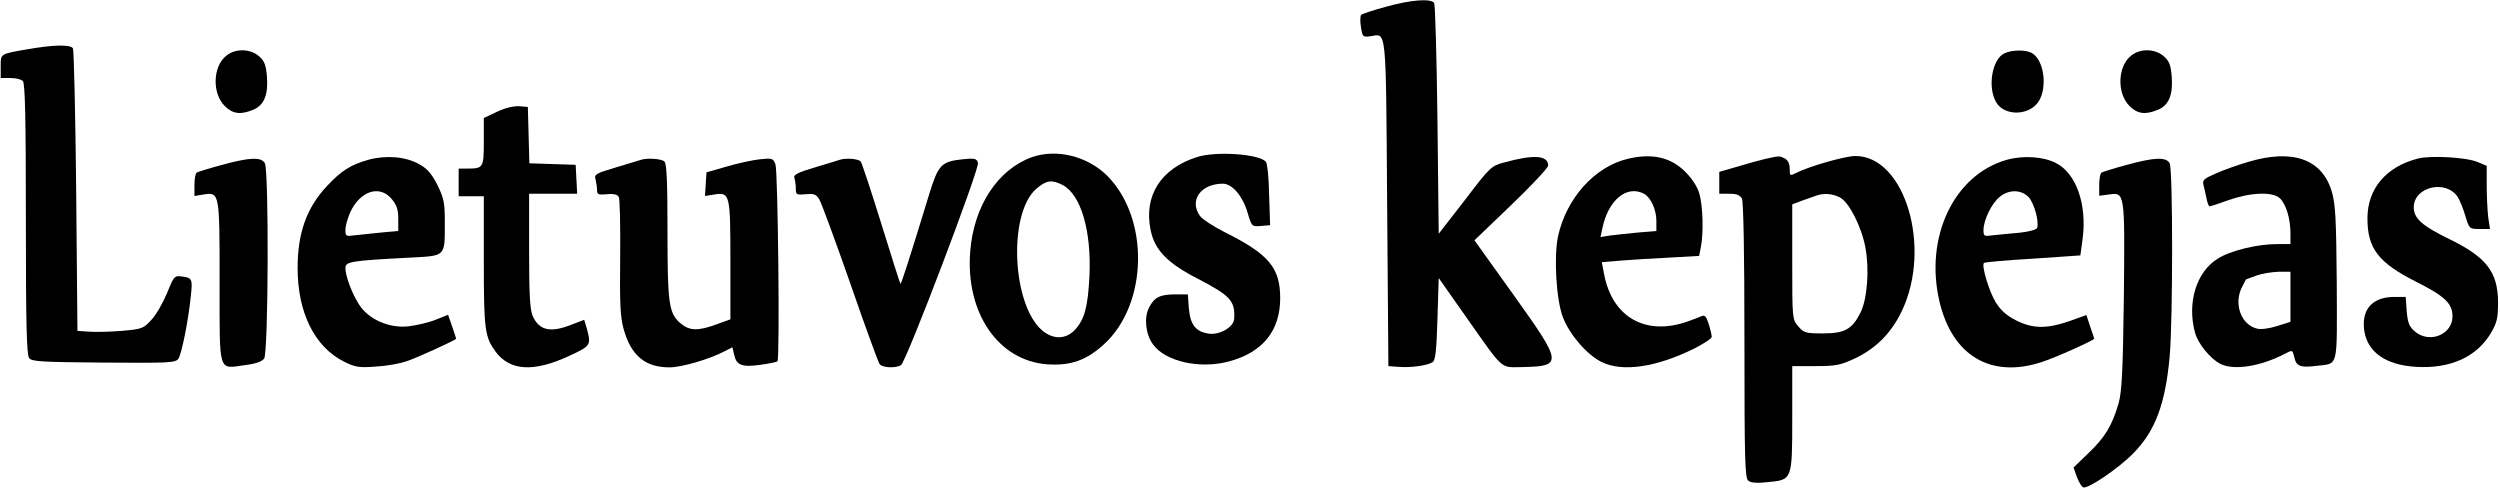 <?xml version="1.0" encoding="UTF-8" standalone="yes"?>
<svg version="1.0" xmlns="http://www.w3.org/2000/svg" width="262.565mm" height="51.268mm" viewBox="0 0 993 194" preserveAspectRatio="xMidYMid meet">
  <g transform="translate(0,194) scale(0.1,-0.1)" fill="#000000" stroke="none">
    <path d="M5505 1913 c-49 -13 -94 -28 -98 -32 -4 -4 -5 -26 -1 -49 6 -39 8
-40 38 -36 64 10 61 49 66 -663 l5 -648 40 -3 c47 -4 114 5 135 18 12 7 16 42
20 172 l5 163 109 -155 c149 -212 136 -200 215 -199 171 3 171 11 -28 289
l-154 215 147 141 c80 77 146 147 146 156 0 41 -57 45 -176 12 -50 -13 -56
-19 -155 -149 l-104 -134 -5 452 c-3 249 -9 458 -13 465 -13 19 -93 13 -192
-15z"/>
    <path d="M105 1744 c-109 -19 -105 -17 -105 -69 l0 -45 38 0 c21 0 43 -5 50
-12 9 -9 12 -144 12 -548 0 -414 3 -540 13 -553 11 -14 46 -16 296 -18 259 -2
285 -1 297 15 13 19 40 152 50 253 7 67 5 70 -44 75 -21 3 -27 -6 -51 -67 -16
-38 -43 -86 -62 -106 -32 -35 -38 -37 -119 -44 -47 -4 -105 -5 -130 -3 l-45 3
-5 555 c-3 305 -9 561 -13 568 -10 16 -79 14 -182 -4z"/>
    <path d="M897 1719 c-54 -42 -58 -150 -6 -201 31 -31 63 -35 113 -14 43 18 60
60 54 133 -4 46 -10 61 -32 80 -35 30 -93 31 -129 2z"/>
    <path d="M7963 1728 c-50 -24 -68 -138 -31 -197 30 -48 115 -52 158 -6 47 50
35 176 -19 205 -25 13 -79 12 -108 -2z"/>
    <path d="M8467 1719 c-54 -42 -58 -150 -6 -201 31 -31 63 -35 113 -14 43 18
60 60 54 133 -4 46 -10 61 -32 80 -35 30 -93 31 -129 2z"/>
    <path d="M1973 1496 l-53 -25 0 -94 c0 -104 -2 -107 -66 -107 l-34 0 0 -55 0
-55 50 0 50 0 0 -259 c0 -272 4 -300 47 -359 57 -76 151 -82 291 -17 87 40 89
43 72 107 l-11 37 -50 -19 c-85 -34 -130 -23 -155 35 -11 26 -14 88 -14 260
l0 225 95 0 96 0 -3 58 -3 57 -92 3 -92 3 -3 112 -3 112 -35 3 c-21 1 -56 -7
-87 -22z"/>
    <path d="M4097 1315 c-136 -50 -230 -195 -244 -375 -19 -244 112 -434 307
-448 93 -6 155 16 225 80 175 160 181 501 12 670 -79 78 -202 108 -300 73z
m123 -110 c73 -38 115 -182 107 -360 -6 -126 -20 -175 -58 -216 -36 -38 -85
-39 -129 -3 -121 102 -137 464 -25 563 40 35 62 38 105 16z"/>
    <path d="M4755 1316 c-144 -45 -213 -154 -185 -290 16 -80 67 -132 188 -194
129 -67 149 -88 144 -160 -3 -33 -58 -64 -101 -58 -52 8 -73 35 -79 100 l-4
56 -50 0 c-60 0 -83 -11 -104 -52 -21 -40 -14 -106 15 -146 49 -69 187 -100
304 -68 133 36 202 122 202 251 0 121 -45 175 -222 263 -45 23 -89 52 -97 64
-44 62 4 128 91 128 37 0 79 -49 98 -114 17 -57 17 -57 53 -54 l37 3 -4 120
c-1 66 -7 125 -13 132 -25 31 -198 43 -273 19z"/>
    <path d="M1461 1305 c-70 -20 -107 -43 -164 -104 -81 -86 -117 -187 -117 -326
0 -177 67 -313 184 -372 44 -22 59 -25 125 -20 42 2 99 12 126 22 44 15 195
84 195 89 0 2 -7 23 -16 49 l-16 46 -50 -20 c-27 -11 -76 -22 -108 -26 -76 -8
-156 27 -194 84 -29 44 -56 115 -56 148 0 25 21 29 253 41 149 8 142 1 142
145 0 75 -4 92 -30 145 -23 45 -41 65 -73 82 -53 30 -131 36 -201 17z m93
-156 c20 -24 26 -41 26 -79 l0 -48 -67 -6 c-38 -4 -85 -9 -105 -11 -36 -5 -38
-4 -38 22 0 16 9 46 19 69 39 85 117 111 165 53z"/>
    <path d="M6467 1309 c-132 -31 -245 -157 -278 -309 -17 -81 -7 -254 20 -322
27 -69 96 -149 154 -177 84 -41 219 -20 370 55 37 19 67 39 67 45 0 7 -5 29
-12 51 -9 29 -15 37 -27 32 -9 -4 -33 -13 -55 -21 -167 -60 -302 15 -334 189
l-9 46 71 6 c39 3 126 9 193 12 l123 7 7 36 c11 56 8 161 -6 211 -8 28 -29 60
-55 86 -58 59 -132 76 -229 53z m64 -139 c27 -15 49 -63 49 -108 l0 -40 -72
-6 c-40 -4 -90 -9 -112 -12 l-38 -6 7 33 c23 114 97 175 166 139z"/>
    <path d="M7015 1309 c-22 -5 -73 -19 -112 -31 l-73 -21 0 -43 0 -44 40 0 c29
0 42 -5 50 -19 6 -13 10 -208 10 -564 0 -475 2 -546 15 -557 11 -9 34 -11 78
-6 97 9 97 8 97 255 l0 206 93 0 c82 0 99 4 157 31 84 40 145 102 186 189 120
253 11 615 -185 615 -41 0 -183 -41 -233 -66 -28 -14 -28 -14 -28 15 0 20 -7
34 -19 41 -22 11 -21 11 -76 -1z m295 -154 c36 -19 86 -117 101 -200 16 -87 7
-202 -19 -256 -34 -68 -63 -84 -150 -84 -68 0 -76 2 -98 28 -24 28 -24 29 -24
257 l0 228 43 16 c23 8 49 17 57 20 29 9 61 6 90 -9z"/>
    <path d="M7973 1305 c-210 -59 -328 -307 -268 -563 51 -216 204 -307 406 -241
54 17 209 87 209 93 0 2 -7 23 -16 48 l-15 46 -67 -24 c-89 -31 -145 -31 -211
2 -38 19 -62 40 -82 72 -26 42 -58 146 -47 157 2 3 90 11 194 17 l189 13 9 66
c18 136 -25 260 -106 301 -49 26 -131 31 -195 13z m87 -149 c22 -25 42 -98 33
-122 -3 -7 -32 -15 -71 -19 -37 -3 -84 -8 -104 -10 -36 -5 -38 -4 -38 22 1 40
33 106 65 131 37 30 85 29 115 -2z"/>
    <path d="M8930 1296 c-41 -12 -99 -33 -128 -46 -48 -21 -53 -26 -47 -48 3 -13
9 -37 12 -53 3 -16 8 -29 12 -29 3 0 38 11 76 25 89 31 176 34 204 6 24 -24
41 -81 41 -138 l0 -43 -52 0 c-80 0 -187 -26 -237 -58 -85 -52 -123 -176 -90
-295 12 -43 59 -101 100 -123 53 -27 159 -11 257 40 30 16 30 16 37 -13 8 -37
24 -43 89 -35 88 11 81 -16 80 327 -2 254 -5 314 -19 363 -38 132 -156 174
-335 120z m170 -535 l0 -100 -54 -17 c-31 -10 -64 -14 -79 -10 -62 15 -92 95
-62 160 10 20 18 36 19 36 0 0 19 7 41 15 22 8 61 14 88 15 l47 0 0 -99z"/>
    <path d="M9607 1310 c-126 -32 -200 -119 -201 -235 -1 -122 43 -179 194 -255
113 -57 144 -86 144 -137 0 -73 -92 -110 -150 -60 -22 19 -28 34 -32 80 l-4
57 -45 0 c-87 0 -131 -49 -120 -132 12 -87 85 -139 207 -146 136 -8 241 40
297 135 24 41 28 59 28 123 -1 119 -46 178 -194 250 -107 52 -141 82 -141 126
0 82 128 112 175 41 8 -13 22 -47 30 -75 16 -52 16 -52 57 -52 l41 0 -7 46
c-3 26 -6 82 -6 126 l0 79 -36 15 c-44 19 -186 27 -237 14z"/>
    <path d="M877 1284 c-49 -13 -93 -27 -98 -30 -5 -3 -9 -25 -9 -49 l0 -44 36 6
c64 10 64 9 64 -349 0 -367 -7 -344 101 -329 42 5 67 14 76 26 17 24 19 744 3
776 -14 26 -61 24 -173 -7z"/>
    <path d="M2545 1305 c-5 -2 -50 -15 -99 -30 -81 -24 -88 -28 -82 -48 3 -12 6
-31 6 -42 0 -18 5 -20 39 -17 25 3 42 -1 47 -10 5 -7 7 -114 6 -238 -2 -180 0
-237 13 -285 29 -107 85 -155 183 -155 48 0 158 32 219 64 l31 16 7 -30 c9
-42 31 -50 104 -40 35 5 65 11 68 14 10 10 2 757 -8 783 -9 24 -13 25 -62 20
-28 -3 -88 -16 -132 -29 l-80 -23 -3 -47 -3 -47 37 6 c62 10 64 2 64 -263 l0
-233 -55 -20 c-73 -27 -107 -26 -142 3 -48 40 -53 78 -53 368 0 192 -3 267
-12 276 -11 11 -68 15 -93 7z"/>
    <path d="M3335 1305 c-5 -2 -50 -15 -98 -30 -69 -20 -87 -30 -83 -41 3 -9 6
-28 6 -43 0 -25 2 -26 39 -23 33 3 42 0 54 -20 8 -12 63 -162 123 -333 59
-171 112 -316 117 -322 11 -15 65 -17 85 -4 21 13 313 782 306 804 -5 17 -13
19 -61 14 -85 -9 -97 -22 -133 -139 -80 -262 -112 -360 -114 -356 -2 1 -36
109 -76 238 -40 129 -77 241 -82 248 -9 11 -58 15 -83 7z"/>
    <path d="M8447 1284 c-49 -13 -93 -27 -98 -30 -5 -3 -9 -25 -9 -49 l0 -43 39
5 c63 9 63 10 59 -405 -4 -303 -8 -377 -21 -425 -26 -89 -54 -135 -119 -197
l-60 -58 13 -37 c8 -21 19 -40 26 -42 18 -7 142 77 199 136 87 88 127 197 144
384 13 143 13 743 0 768 -14 26 -61 24 -173 -7z"/>
  </g>
</svg>